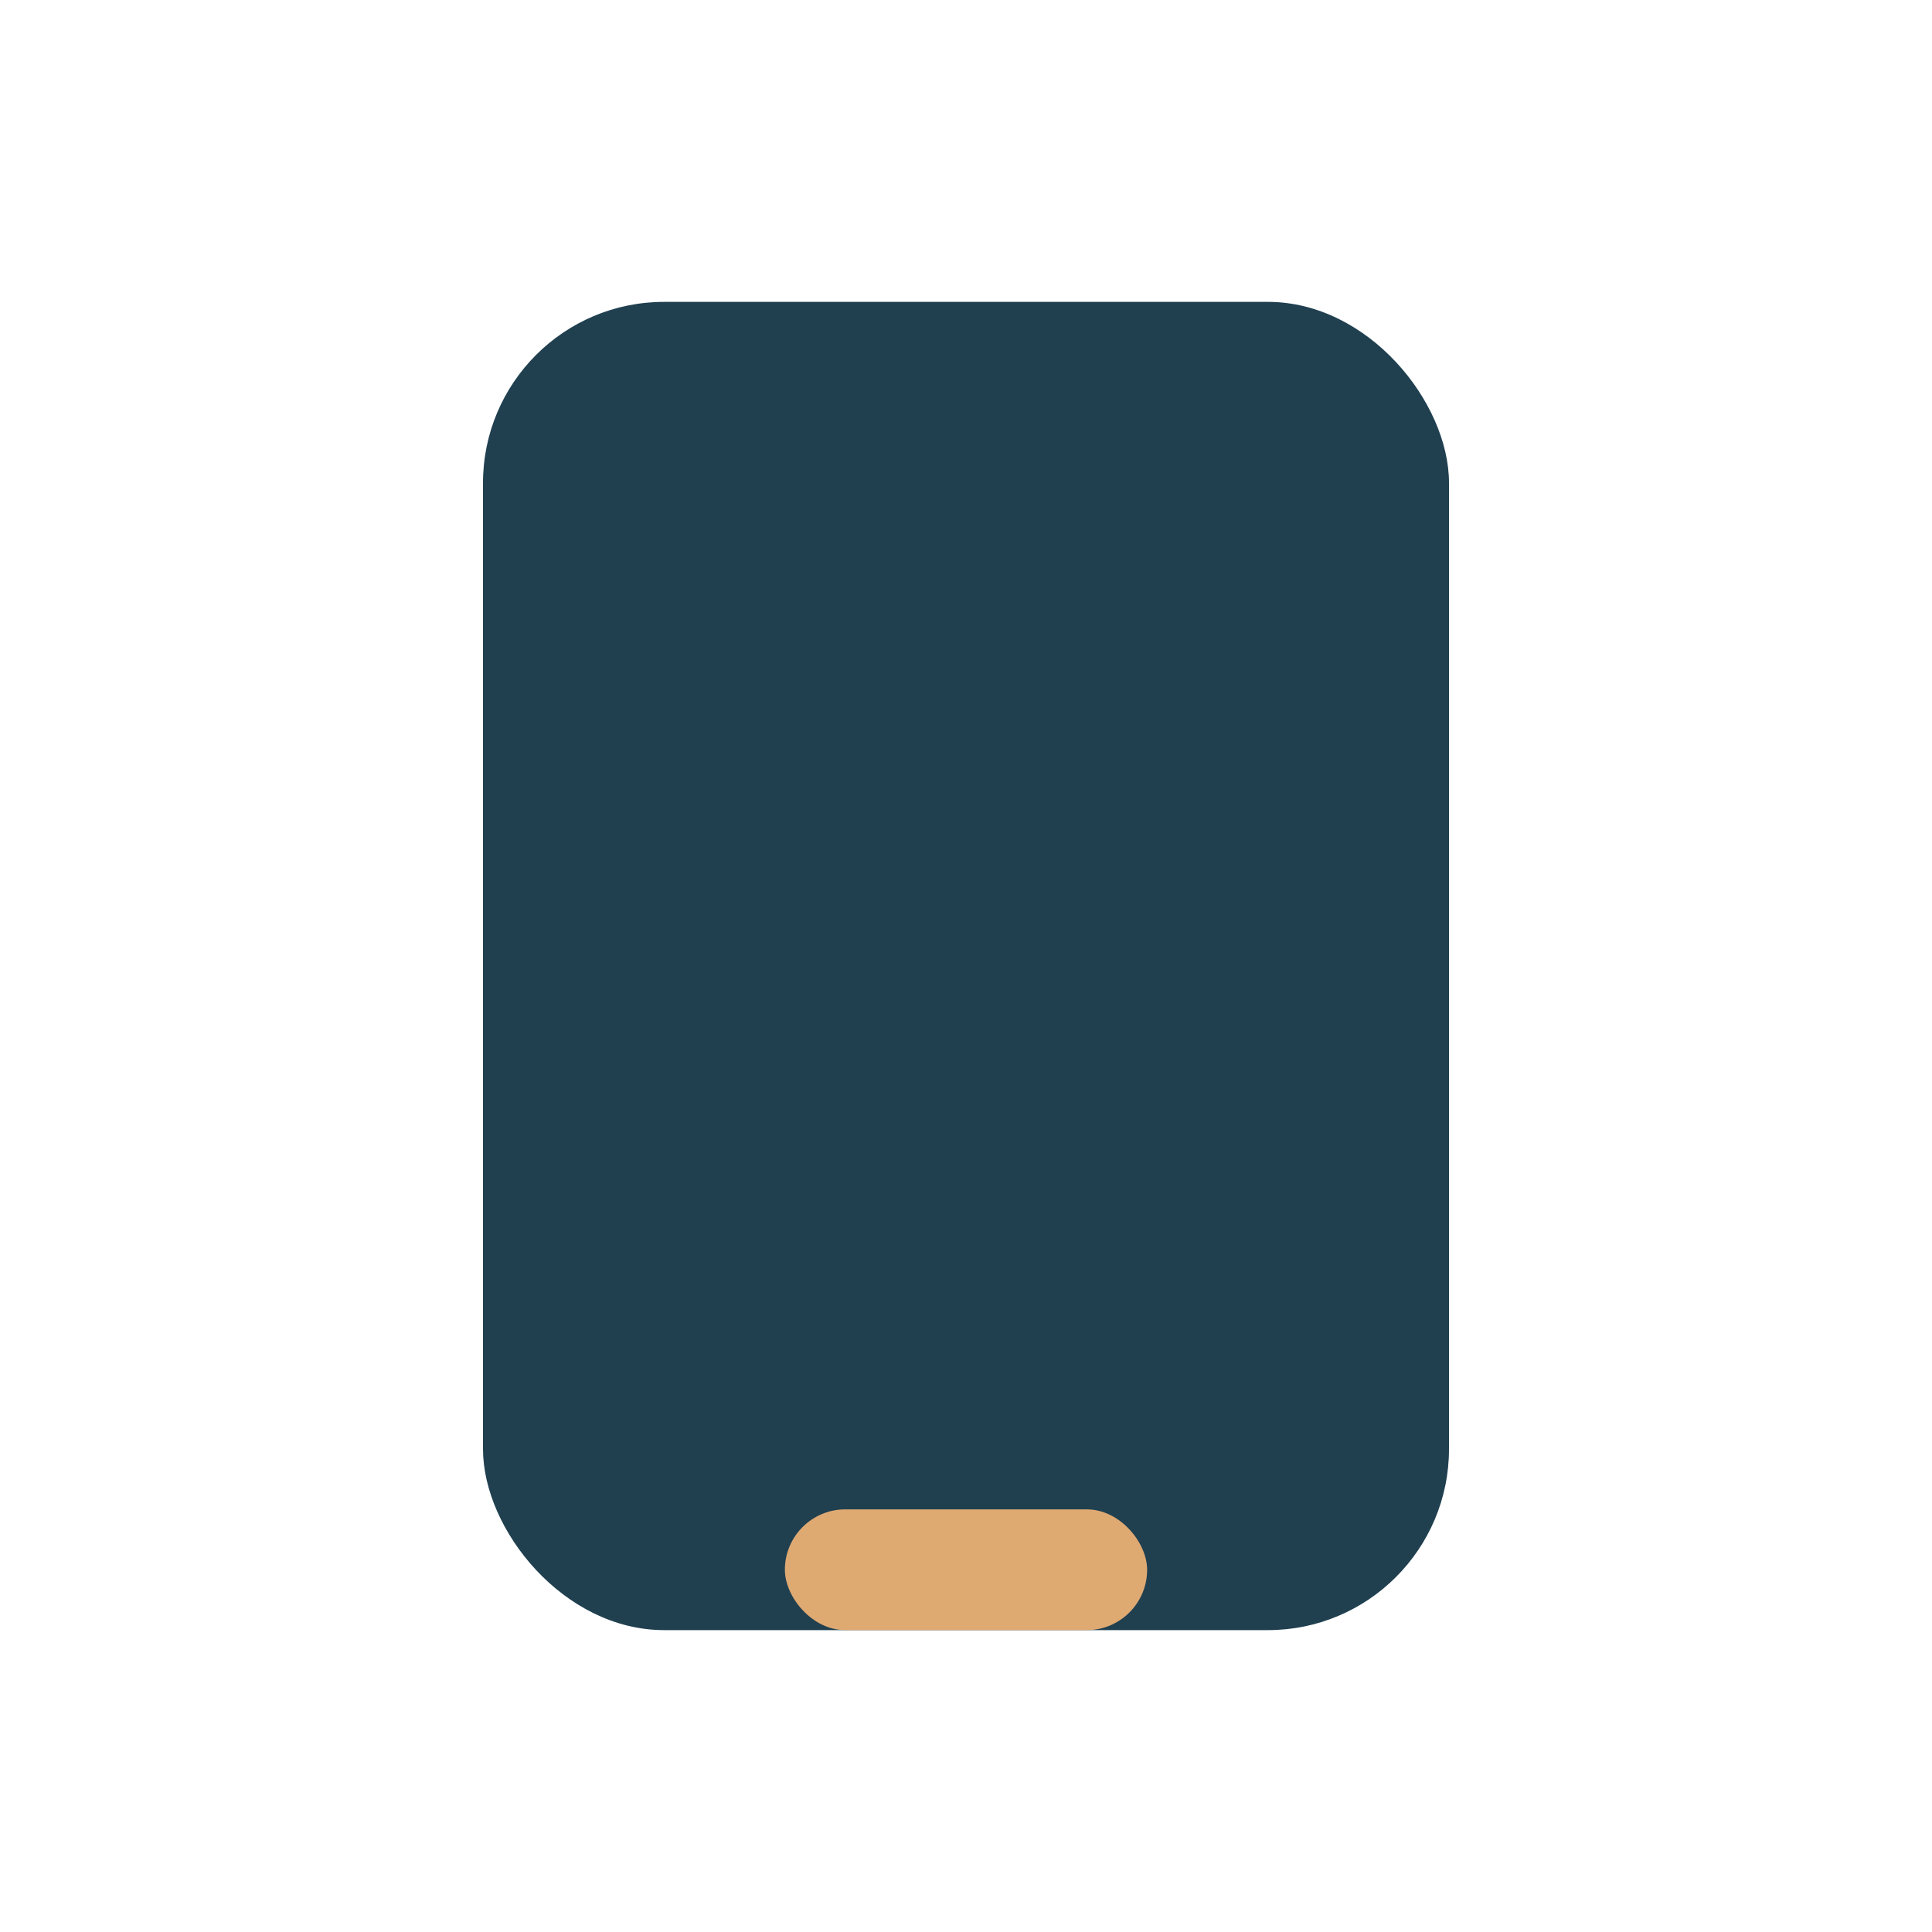 <?xml version="1.0" encoding="UTF-8"?>
<svg xmlns="http://www.w3.org/2000/svg" viewBox="0 0 32 32"><rect x="8" y="5" width="16" height="22" rx="3" fill="#204050"/><rect x="13" y="25" width="6" height="2" rx="1" fill="#DFA972"/></svg>
